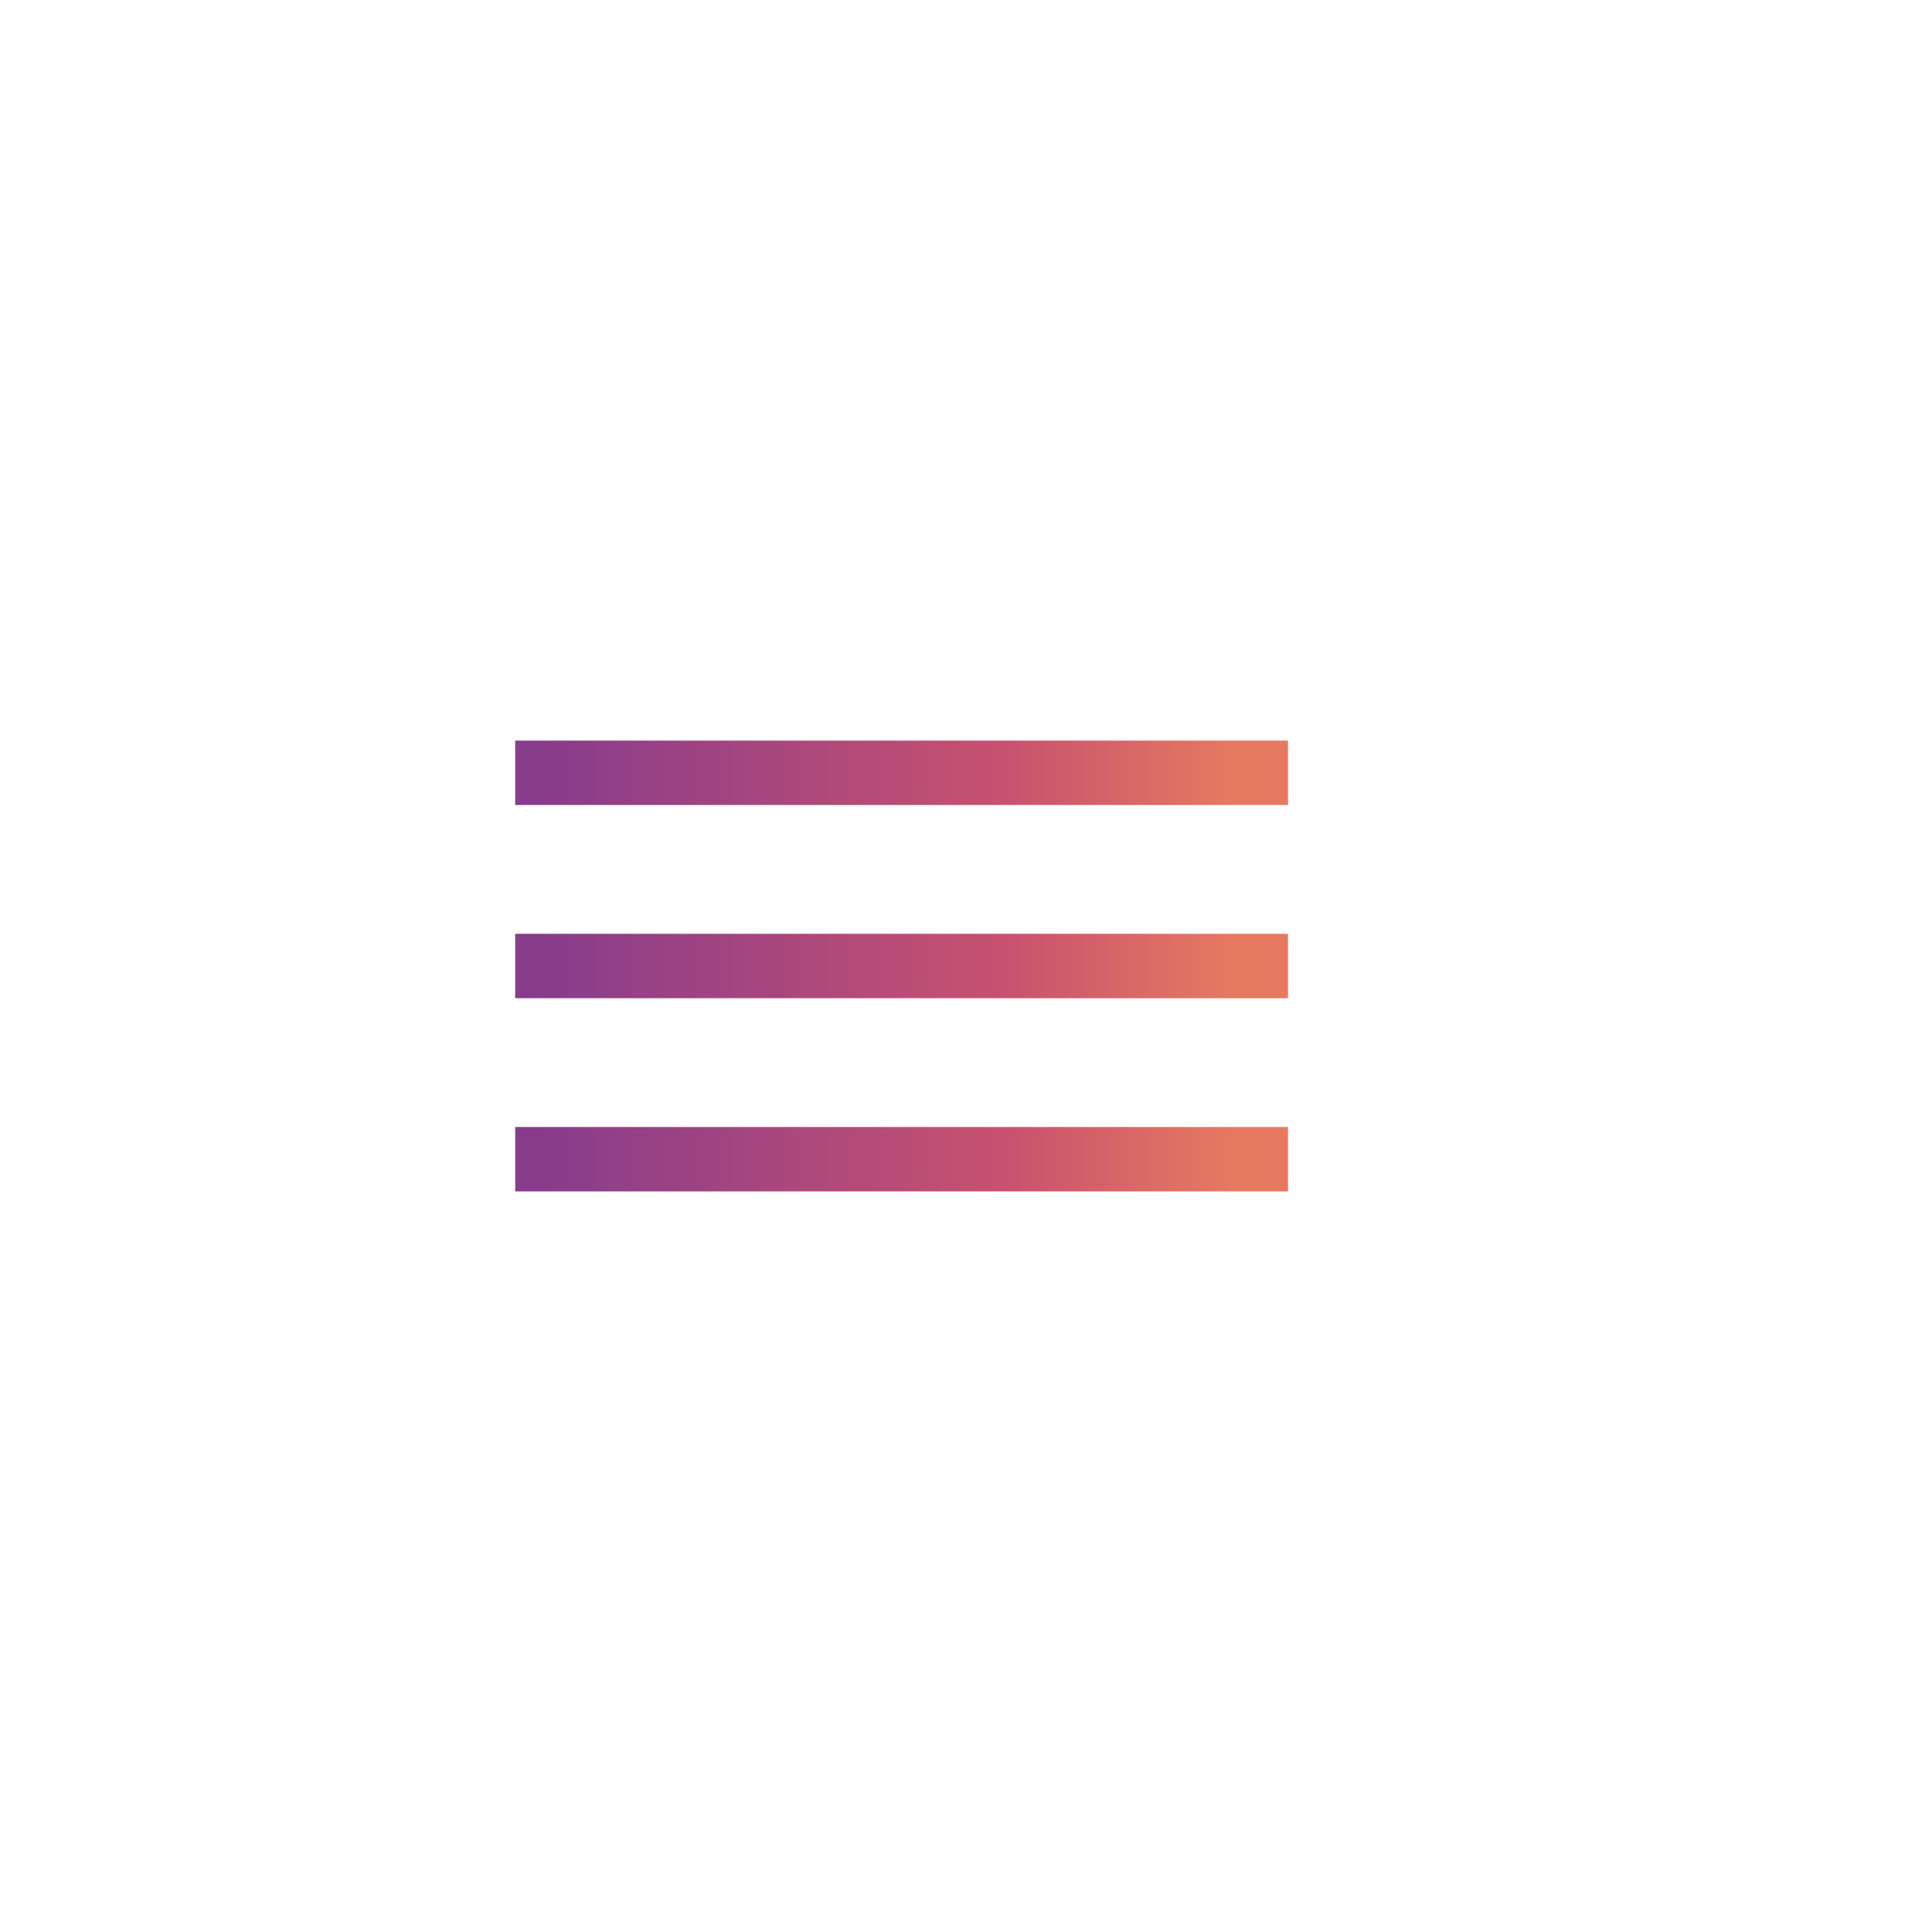 <?xml version="1.0" encoding="UTF-8"?> <svg xmlns="http://www.w3.org/2000/svg" width="60" height="60" viewBox="0 0 60 60" fill="none"> <rect x="16" y="23" width="24" height="2" fill="url(#paint0_linear)"></rect> <rect x="16" y="29" width="24" height="2" fill="url(#paint1_linear)"></rect> <rect x="16" y="35" width="24" height="2" fill="url(#paint2_linear)"></rect> <defs> <linearGradient id="paint0_linear" x1="38.172" y1="137.954" x2="15.431" y2="137.921" gradientUnits="userSpaceOnUse"> <stop stop-color="#E57A61"></stop> <stop offset="0.308" stop-color="#C8526F"></stop> <stop offset="0.953" stop-color="#873C8C"></stop> </linearGradient> <linearGradient id="paint1_linear" x1="38.172" y1="143.954" x2="15.431" y2="143.921" gradientUnits="userSpaceOnUse"> <stop stop-color="#E57A61"></stop> <stop offset="0.308" stop-color="#C8526F"></stop> <stop offset="0.953" stop-color="#873C8C"></stop> </linearGradient> <linearGradient id="paint2_linear" x1="38.172" y1="149.954" x2="15.431" y2="149.921" gradientUnits="userSpaceOnUse"> <stop stop-color="#E57A61"></stop> <stop offset="0.308" stop-color="#C8526F"></stop> <stop offset="0.953" stop-color="#873C8C"></stop> </linearGradient> </defs> </svg> 